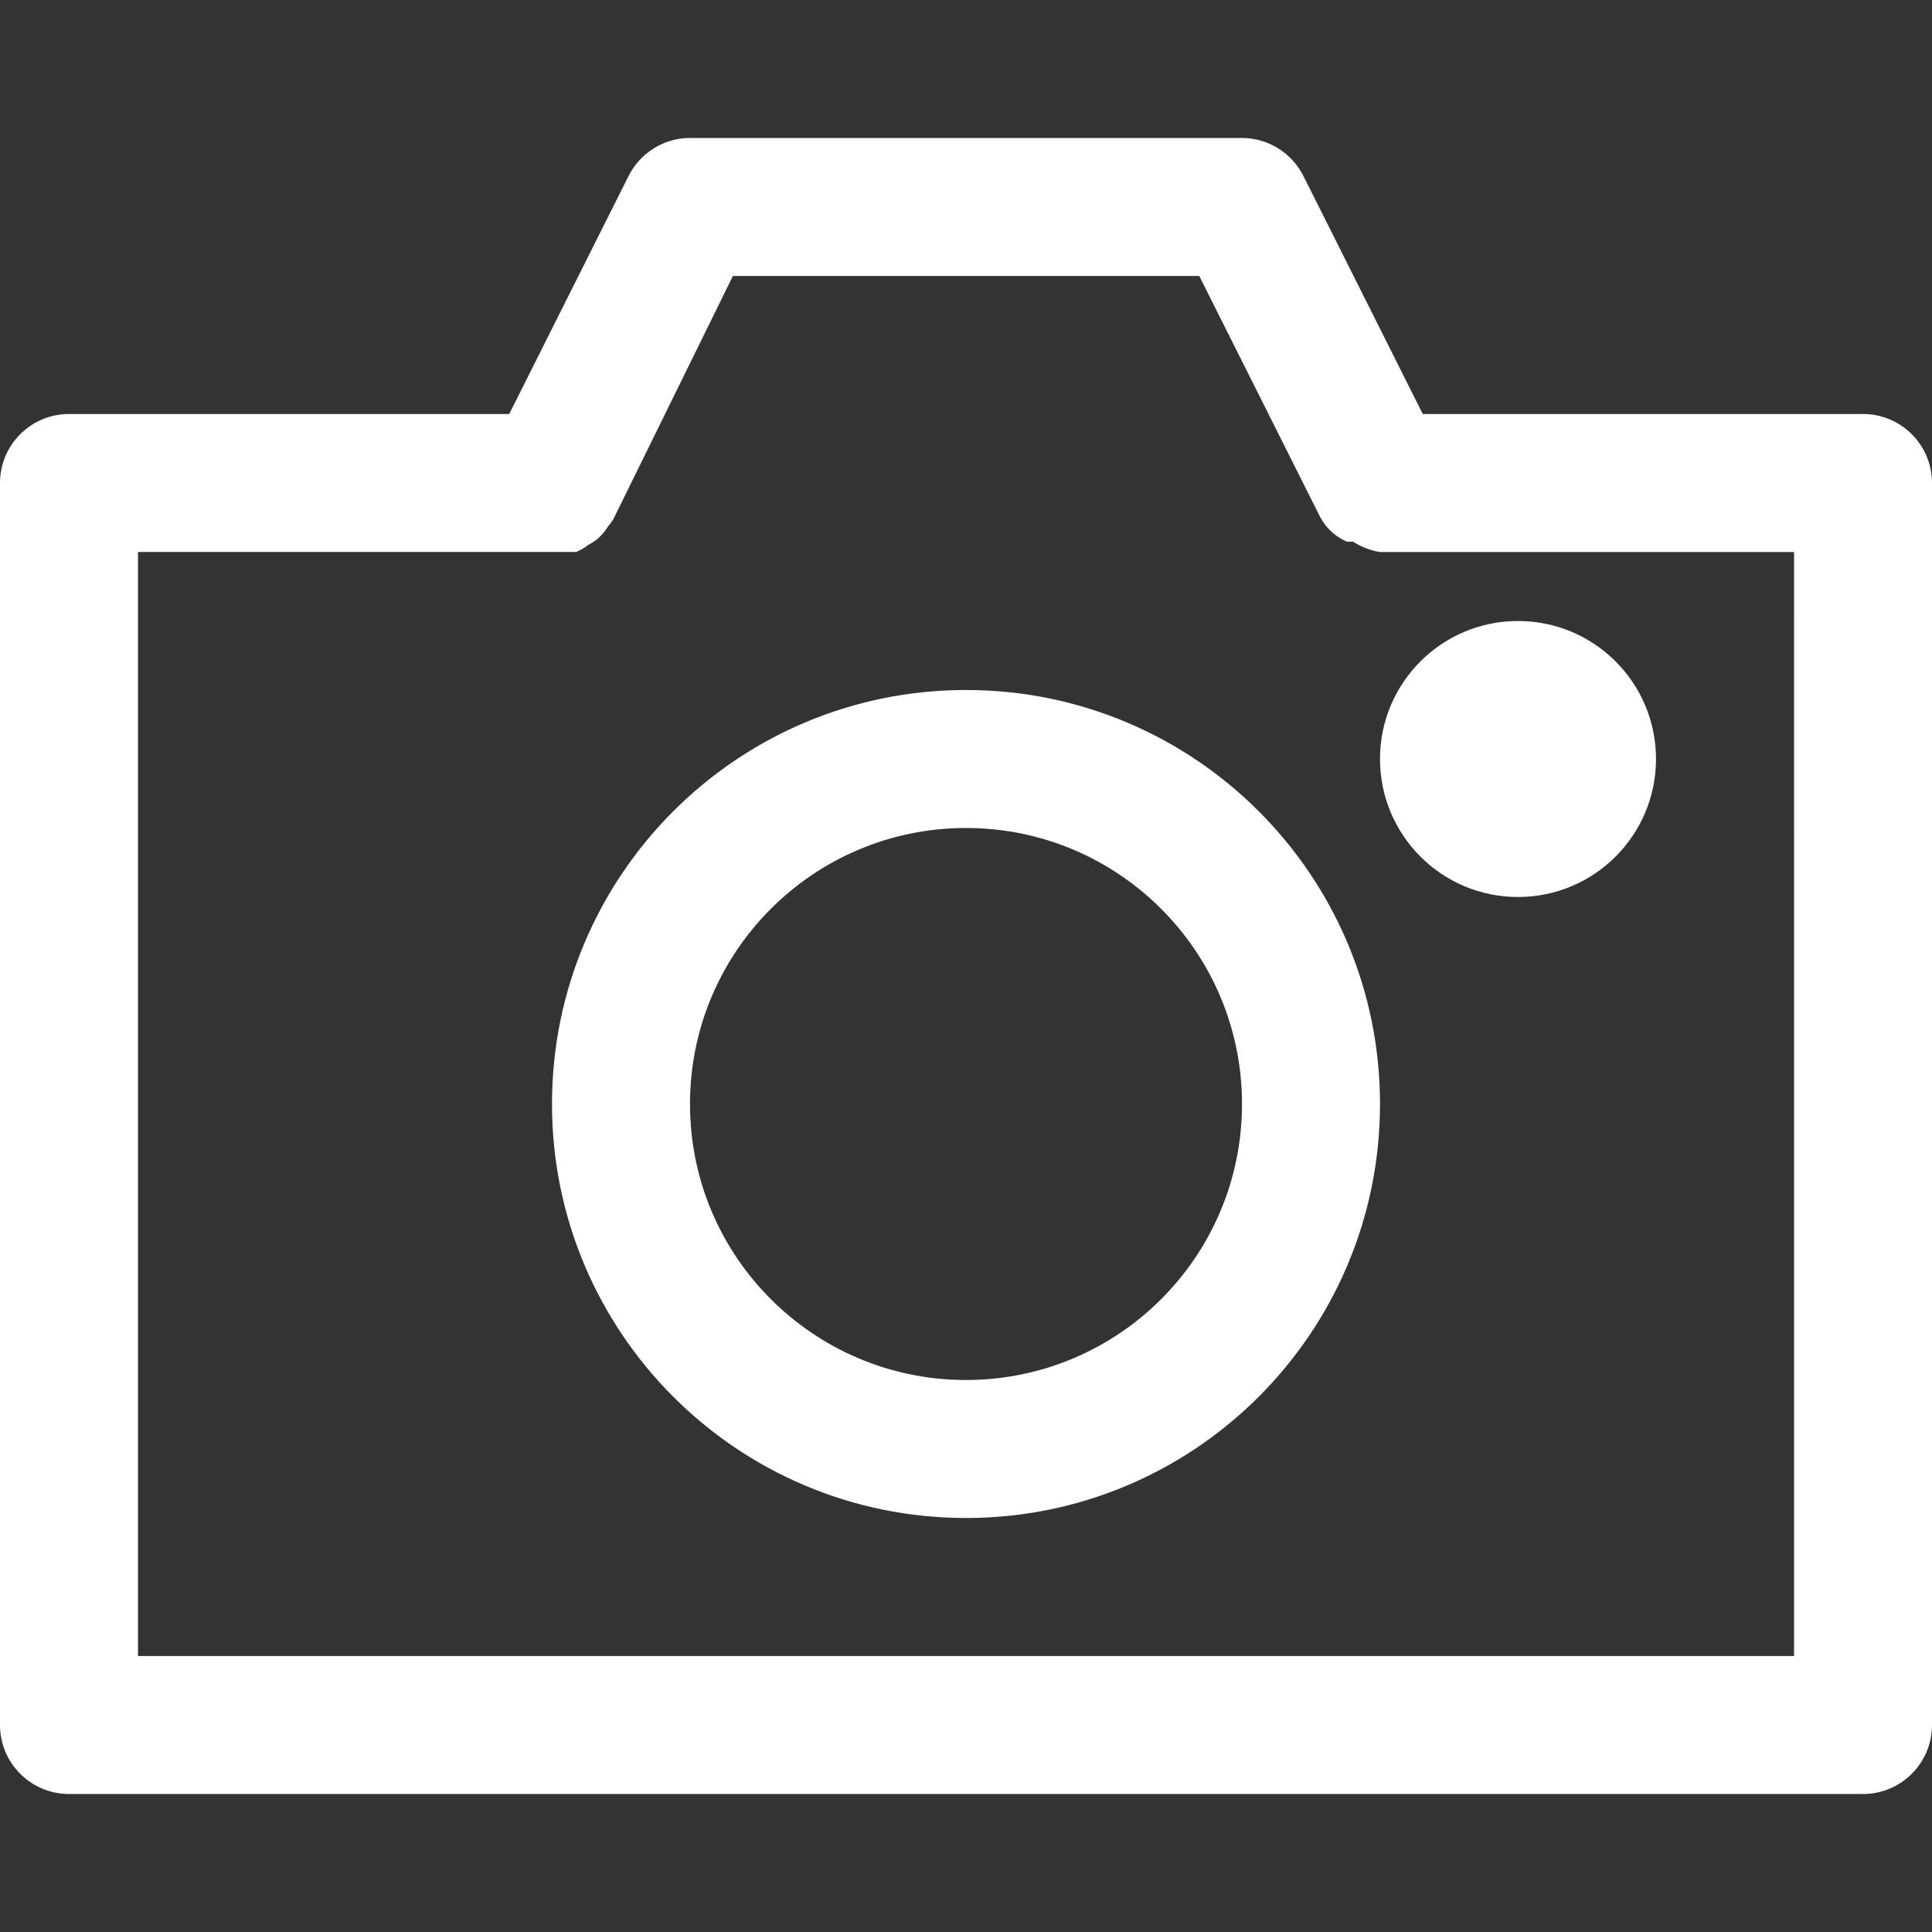 <?xml version="1.0" encoding="utf-8"?>
<!-- Generator: Adobe Illustrator 16.0.0, SVG Export Plug-In . SVG Version: 6.00 Build 0)  -->
<!DOCTYPE svg PUBLIC "-//W3C//DTD SVG 1.1//EN" "http://www.w3.org/Graphics/SVG/1.1/DTD/svg11.dtd">
<svg version="1.1" id="Layer_1" xmlns="http://www.w3.org/2000/svg" xmlns:xlink="http://www.w3.org/1999/xlink" x="0px" y="0px"
	 width="35px" height="35px" viewBox="229 92.5 35 35" enable-background="new 229 92.5 35 35" xml:space="preserve">
<rect x="229" y="92.5" width="35" height="35" fill="#333333" stroke="none"/>
<path fill="#FFFFFF" d="M262.75,100h-7.975l-2.163-4.313c-0.212-0.42-0.642-0.686-1.112-0.688h-10
	c-0.471,0.001-0.9,0.267-1.112,0.688L238.225,100h-7.975c-0.69,0-1.25,0.56-1.25,1.25v22.5c0,0.69,0.56,1.25,1.25,1.25h32.5
	c0.69,0,1.25-0.56,1.25-1.25v-22.5C264,100.56,263.44,100,262.75,100z M261.5,122.5h-30v-20h7.5h0.188h0.25
	c0.076-0.032,0.147-0.074,0.213-0.125c0.066-0.034,0.13-0.076,0.188-0.125c0.068-0.062,0.127-0.133,0.175-0.212
	c0,0,0.075-0.087,0.1-0.138l2.163-4.4h8.449l2.163,4.313c0.052,0.112,0.124,0.214,0.212,0.3l0,0c0.087,0.085,0.188,0.153,0.301,0.2
	h0.112c0.147,0.096,0.313,0.16,0.487,0.188h7.5V122.5z M246.5,105c-4.142,0-7.5,3.358-7.5,7.5c0,4.142,3.358,7.5,7.5,7.5
	s7.5-3.358,7.5-7.5C254,108.358,250.642,105,246.5,105z M246.5,117.5c-2.762,0-5-2.239-5-5c0-2.761,2.238-5,5-5s5,2.239,5,5
	C251.5,115.261,249.262,117.5,246.5,117.5z M254,106.25c0-1.381,1.119-2.5,2.5-2.5s2.5,1.119,2.5,2.5s-1.119,2.5-2.5,2.5
	S254,107.631,254,106.25z"/>
</svg>
